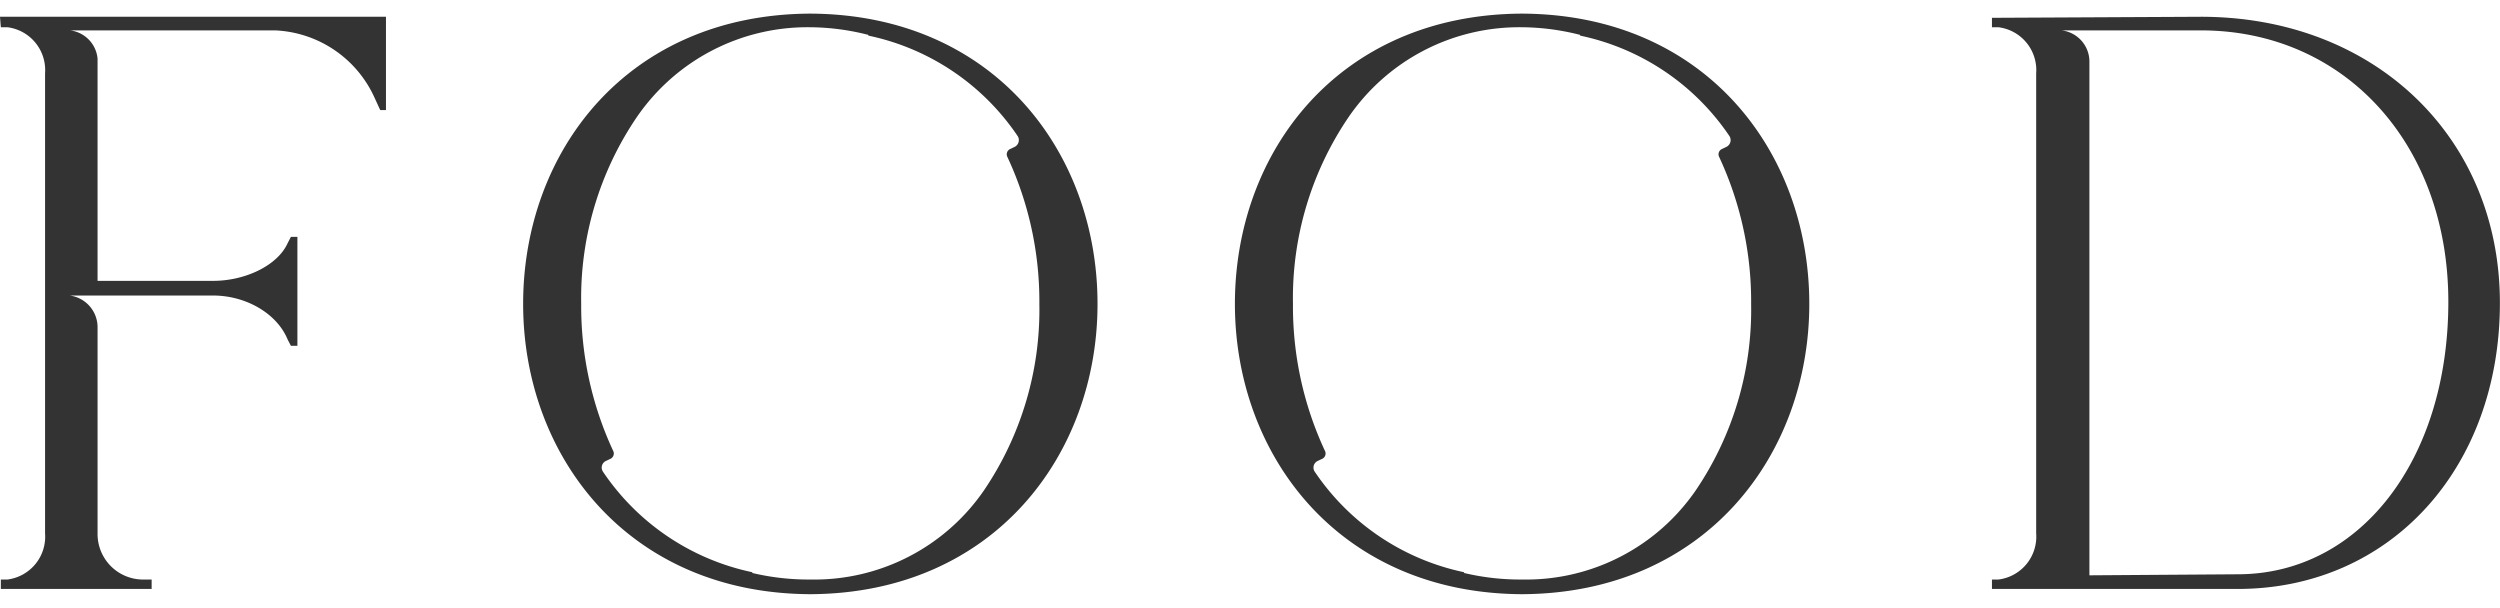 <svg xmlns="http://www.w3.org/2000/svg" width="238.56" height="58" viewBox="0 0 238.56 58">
<defs>
    <style>
      .cls-1 {
        fill: #333;
        fill-rule: evenodd;
      }
    </style>
  </defs>
  <path id="FOOD" class="cls-1" d="M1081.22,10724.3l0.08,1h0.63a4.121,4.121,0,0,1,3.59,4.4v43.9a4.121,4.121,0,0,1-3.59,4.4h-0.63v0.9h14.39v-0.9h-0.94a4.347,4.347,0,0,1-4.22-4.4v-19.7a3.052,3.052,0,0,0-2.66-3h13.68c3.13,0,6.09,1.7,7.12,4.2l0.31,0.6h0.62v-10.4h-0.62l-0.31.6c-0.94,2.1-3.99,3.6-7.12,3.6h-11.02v-21.2a2.99,2.99,0,0,0-2.62-2.7h19.58a10.934,10.934,0,0,1,9.46,6.4l0.55,1.2h0.55v-8.9h-36.83Zm77.36-.3h-0.08c-17.47.1-27.36,13.2-27.36,27.7,0,14.4,9.89,27.6,27.36,27.7h0.08c17.47-.1,27.37-13.3,27.37-27.7C1185.95,10737.2,1176.05,10724.1,1158.58,10724Zm16.53,45.5a19.64,19.64,0,0,1-16.53,8.5h-0.08a23.242,23.242,0,0,1-5.39-.6,0.118,0.118,0,0,1-.12-0.1,22.842,22.842,0,0,1-14.24-9.6,0.7,0.7,0,0,1,.26-1l0.42-.2a0.562,0.562,0,0,0,.29-0.8,32.741,32.741,0,0,1-3.04-14,30.708,30.708,0,0,1,5.29-17.8,19.736,19.736,0,0,1,16.53-8.6h0.08a23.025,23.025,0,0,1,5.39.7,0.108,0.108,0,0,1,.12.1,22.838,22.838,0,0,1,14.25,9.6,0.719,0.719,0,0,1-.27,1l-0.41.2a0.559,0.559,0,0,0-.3.8,32.594,32.594,0,0,1,3.04,14A30.708,30.708,0,0,1,1175.11,10769.5Zm51.39-45.5h-0.08c-17.47.1-27.36,13.2-27.36,27.7,0,14.4,9.89,27.6,27.36,27.7h0.08c17.47-.1,27.37-13.3,27.37-27.7C1253.87,10737.2,1243.97,10724.1,1226.5,10724Zm16.53,45.5a19.64,19.64,0,0,1-16.53,8.5h-0.08a23.18,23.18,0,0,1-5.39-.6,0.113,0.113,0,0,1-.12-0.1,22.842,22.842,0,0,1-14.24-9.6,0.7,0.7,0,0,1,.26-1l0.42-.2a0.562,0.562,0,0,0,.29-0.8,32.594,32.594,0,0,1-3.04-14,30.708,30.708,0,0,1,5.29-17.8,19.736,19.736,0,0,1,16.53-8.6h0.08a23.025,23.025,0,0,1,5.39.7,0.108,0.108,0,0,1,.12.1,22.838,22.838,0,0,1,14.25,9.6,0.719,0.719,0,0,1-.27,1l-0.41.2a0.559,0.559,0,0,0-.3.8,32.594,32.594,0,0,1,3.04,14A30.708,30.708,0,0,1,1243.03,10769.5Zm48.21-45.2-19.94.1v0.9h0.62a4.121,4.121,0,0,1,3.6,4.4v43.9a4.121,4.121,0,0,1-3.6,4.4h-0.62v0.9h23.45c14.54,0,25.02-11.5,25.02-27.3S1307.81,10724.3,1291.24,10724.3Zm3.51,53.2-14.15.1v-49.1a3,3,0,0,0-2.65-2.9h13.29c13.67,0,23.61,10.8,23.61,25.9S1306.4,10777.5,1294.75,10777.5Z" transform="translate(-1081.22 -10722.7)"/>
</svg>
